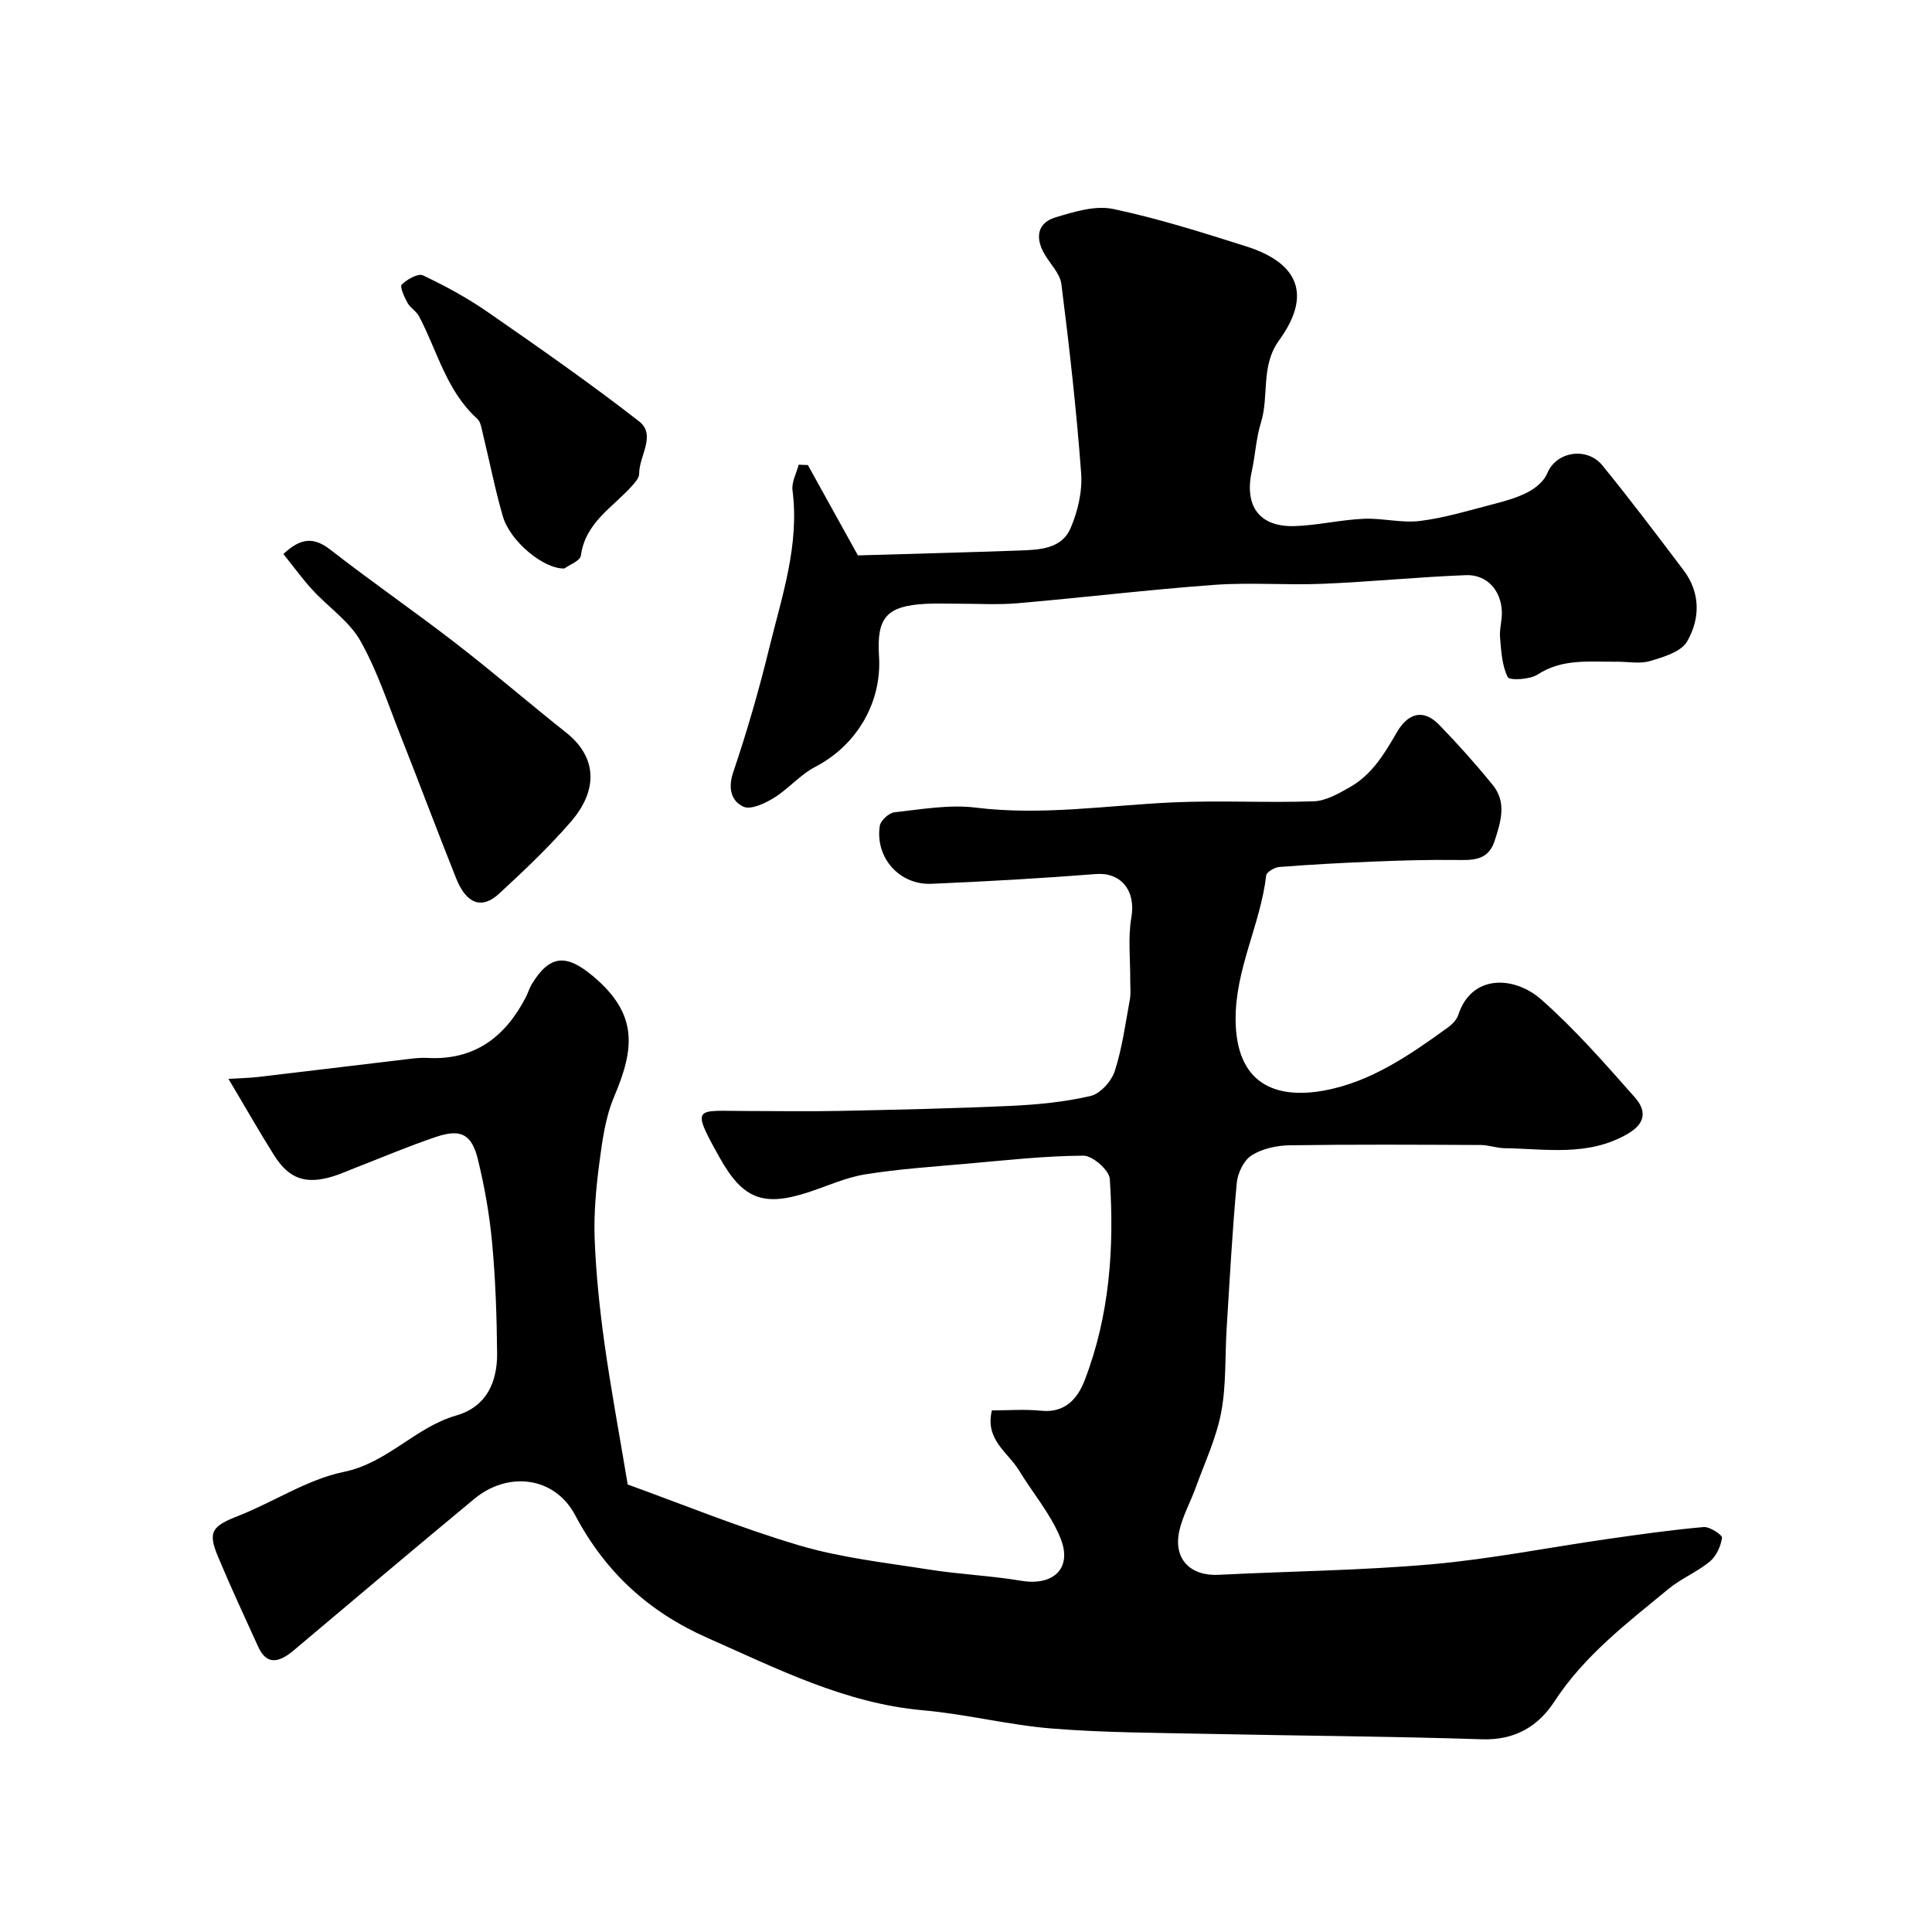 <svg enable-background="new 0 0 400 400" viewBox="0 0 400 400" xmlns="http://www.w3.org/2000/svg"><g fill="#000001"><path d="m47.3 223.37c2.9-.18 4.48-.2 6.04-.38 10.39-1.22 20.77-2.49 31.15-3.72 1.31-.16 2.65-.32 3.96-.24 9.73.55 16.12-4.28 20.41-12.55.45-.87.71-1.84 1.21-2.67 3.75-6.2 7.2-6.3 12.63-1.77 9.54 7.95 8.65 15.12 4.44 25.04-1.8 4.24-2.44 9.06-3.05 13.69-.69 5.22-1.17 10.54-.97 15.79.28 7.21 1.03 14.42 2.03 21.57 1.31 9.38 3.06 18.7 4.81 29.22 11.15 4.02 23.16 8.95 35.53 12.61 8.69 2.57 17.87 3.58 26.88 5 6.31 1 12.75 1.26 19.05 2.32 6.65 1.12 10.67-2.56 8.15-8.8-2.03-5.02-5.74-9.36-8.6-14.05-2.3-3.77-7.09-6.36-5.61-12.42 3.31 0 6.8-.28 10.22.07 4.98.51 7.56-2.59 8.98-6.28 5.18-13.42 6.17-27.53 5.21-41.72-.12-1.8-3.56-4.82-5.44-4.81-8.04.04-16.08.95-24.11 1.66-7.02.62-14.08 1.09-21.04 2.2-3.97.63-7.76 2.37-11.63 3.65-9.5 3.15-13.75 1.53-18.61-7.2-6-10.78-4.93-9.57 5.54-9.56 6.5.01 13 .11 19.5-.02 11.77-.25 23.54-.5 35.3-1.04 5.54-.26 11.14-.8 16.52-2.05 2.01-.47 4.32-3.05 5-5.15 1.54-4.77 2.21-9.84 3.12-14.8.24-1.29.07-2.66.08-3.99.04-4.36-.5-8.81.24-13.04.97-5.57-2.21-9.37-7.31-8.97-11.35.89-22.72 1.54-34.1 2.02-6.64.28-11.68-5.45-10.68-12 .17-1.11 1.91-2.69 3.06-2.81 5.59-.61 11.33-1.64 16.82-.96 13.76 1.7 27.3-.49 40.94-1.09 9.67-.43 19.38.12 29.05-.22 2.52-.09 5.13-1.61 7.45-2.92 4.57-2.58 7.17-6.93 9.73-11.36 2.18-3.78 5.34-5.09 8.79-1.53 3.87 3.99 7.58 8.14 11.08 12.45 2.94 3.62 1.64 7.68.36 11.6-1.34 4.11-4.6 3.95-8.05 3.91-5.67-.07-11.35.1-17.03.33-6.5.26-13.01.62-19.49 1.12-.98.08-2.63 1.05-2.71 1.76-1.18 10.19-6.45 19.39-6.33 30.01.15 12.86 7.92 16.45 18.46 14.49 9.62-1.8 17.64-7.36 25.46-13.01.91-.65 1.86-1.62 2.19-2.64 2.77-8.5 11.62-8.05 17.15-3.19 6.99 6.16 13.19 13.26 19.38 20.26 2.2 2.49 2.6 5.21-1.45 7.56-8.22 4.78-16.92 3.1-25.55 2.98-1.62-.02-3.23-.65-4.85-.66-13.2-.06-26.39-.14-39.59.06-2.67.04-5.68.69-7.88 2.08-1.62 1.03-2.89 3.66-3.08 5.69-.93 9.99-1.46 20.02-2.09 30.05-.37 5.84-.06 11.79-1.14 17.48-1 5.32-3.4 10.38-5.25 15.52-1.1 3.05-2.76 5.96-3.43 9.08-1.24 5.77 2.3 9.32 8.15 9.03 14.7-.75 29.45-.89 44.09-2.18 12.19-1.08 24.26-3.49 36.4-5.23 6.63-.95 13.27-1.89 19.93-2.48 1.27-.11 3.9 1.65 3.81 2.22-.27 1.76-1.18 3.81-2.53 4.92-2.62 2.17-5.93 3.5-8.55 5.66-8.54 7.05-17.39 13.76-23.6 23.28-3.37 5.18-8.21 8.08-14.99 7.86-18.93-.62-37.87-.72-56.8-1.12-10.77-.23-21.57-.24-32.3-1.11-8.92-.72-17.72-2.98-26.64-3.77-16.16-1.43-30.24-8.63-44.67-15-12.04-5.32-21.1-13.55-27.35-25.37-4.25-8.05-13.9-9.21-20.92-3.39-12.52 10.38-24.94 20.88-37.38 31.36-3.43 2.89-5.74 2.74-7.34-.75-2.83-6.19-5.69-12.37-8.32-18.65-2.18-5.21-1.25-6.31 4.24-8.47 7.34-2.89 14.24-7.53 21.8-9.09 9.08-1.87 14.79-9.23 23.26-11.67 6.29-1.81 8.54-6.91 8.48-12.94-.07-7.6-.33-15.23-1.03-22.8-.54-5.81-1.56-11.63-2.95-17.3-1.29-5.26-3.56-6.37-8.69-4.64-5.7 1.92-11.24 4.29-16.85 6.46-1.51.58-2.99 1.27-4.54 1.73-5.55 1.67-8.98.53-12.07-4.33-3.04-4.81-5.85-9.78-9.49-15.88z"/><path d="m167.26 96.28c3.52 6.36 7.04 12.71 10.36 18.71 11.32-.33 22.36-.62 33.39-1.01 4.11-.15 8.75-.28 10.62-4.59 1.52-3.5 2.49-7.67 2.21-11.43-.97-13.07-2.44-26.12-4.09-39.12-.28-2.23-2.36-4.23-3.57-6.36-1.88-3.32-1.39-6.34 2.34-7.47 3.83-1.16 8.2-2.52 11.91-1.75 9.31 1.95 18.44 4.86 27.53 7.73 11.07 3.5 13.59 10.19 6.87 19.46-3.89 5.37-2.03 11.47-3.76 17.03-1.01 3.24-1.17 6.74-1.9 10.08-1.59 7.29 1.61 11.62 8.98 11.36 4.73-.17 9.42-1.3 14.15-1.51 3.88-.18 7.87.92 11.68.45 5.09-.63 10.08-2.16 15.08-3.45 2.49-.64 5.04-1.35 7.3-2.53 1.59-.83 3.32-2.28 3.97-3.86 1.88-4.62 8.27-5.53 11.42-1.67 5.78 7.09 11.29 14.4 16.81 21.7 3.55 4.7 3.44 10.09.73 14.77-1.24 2.14-4.88 3.21-7.65 4.04-2.14.64-4.63.11-6.96.14-5.56.07-11.16-.72-16.34 2.66-1.61 1.05-5.82 1.26-6.18.53-1.2-2.41-1.35-5.41-1.59-8.21-.15-1.78.45-3.61.37-5.4-.18-4.4-3.12-7.67-7.47-7.5-9.87.38-19.72 1.38-29.6 1.79-7.48.31-15.02-.32-22.47.22-13.58.99-27.11 2.63-40.68 3.8-4.13.36-8.32.09-12.49.1-2.17.01-4.34-.09-6.49.02-8.17.43-10.26 2.79-9.75 10.83.62 9.7-4.69 18.51-13.2 22.93-3.13 1.63-5.56 4.57-8.59 6.44-1.85 1.14-4.77 2.51-6.3 1.8-2.46-1.14-3.24-3.76-2.1-7.11 2.85-8.42 5.33-17 7.44-25.64 2.62-10.73 6.31-21.34 4.84-32.74-.22-1.69.82-3.54 1.28-5.31.65.04 1.28.05 1.9.07z"/><path d="m58.67 114.7c3.65-3.41 6.34-3.53 9.74-.88 8.49 6.61 17.36 12.73 25.88 19.31 7.78 6.01 15.24 12.45 22.94 18.56 6.24 4.96 6.8 11.71.93 18.48-4.57 5.27-9.68 10.1-14.81 14.84-3.57 3.31-6.77 2.17-8.88-3.09-3.93-9.81-7.62-19.72-11.51-29.54-2.63-6.65-4.87-13.56-8.37-19.74-2.3-4.05-6.61-6.93-9.87-10.48-2.08-2.25-3.89-4.77-6.05-7.46z"/><path d="m116.84 117.7c-4.31.13-11.24-5.65-12.73-10.79-1.63-5.61-2.74-11.37-4.13-17.05-.27-1.1-.43-2.49-1.17-3.16-6.38-5.75-8.25-14-12.04-21.19-.56-1.07-1.82-1.76-2.41-2.82-.65-1.19-1.63-3.34-1.18-3.78 1.1-1.08 3.37-2.37 4.38-1.9 4.63 2.19 9.2 4.67 13.41 7.59 10.59 7.34 21.18 14.73 31.35 22.64 3.61 2.81-.02 7.19.01 10.85.01.83-.82 1.77-1.46 2.49-3.98 4.46-9.67 7.57-10.6 14.43-.14 1.12-2.43 1.95-3.43 2.69z"/></g></svg>